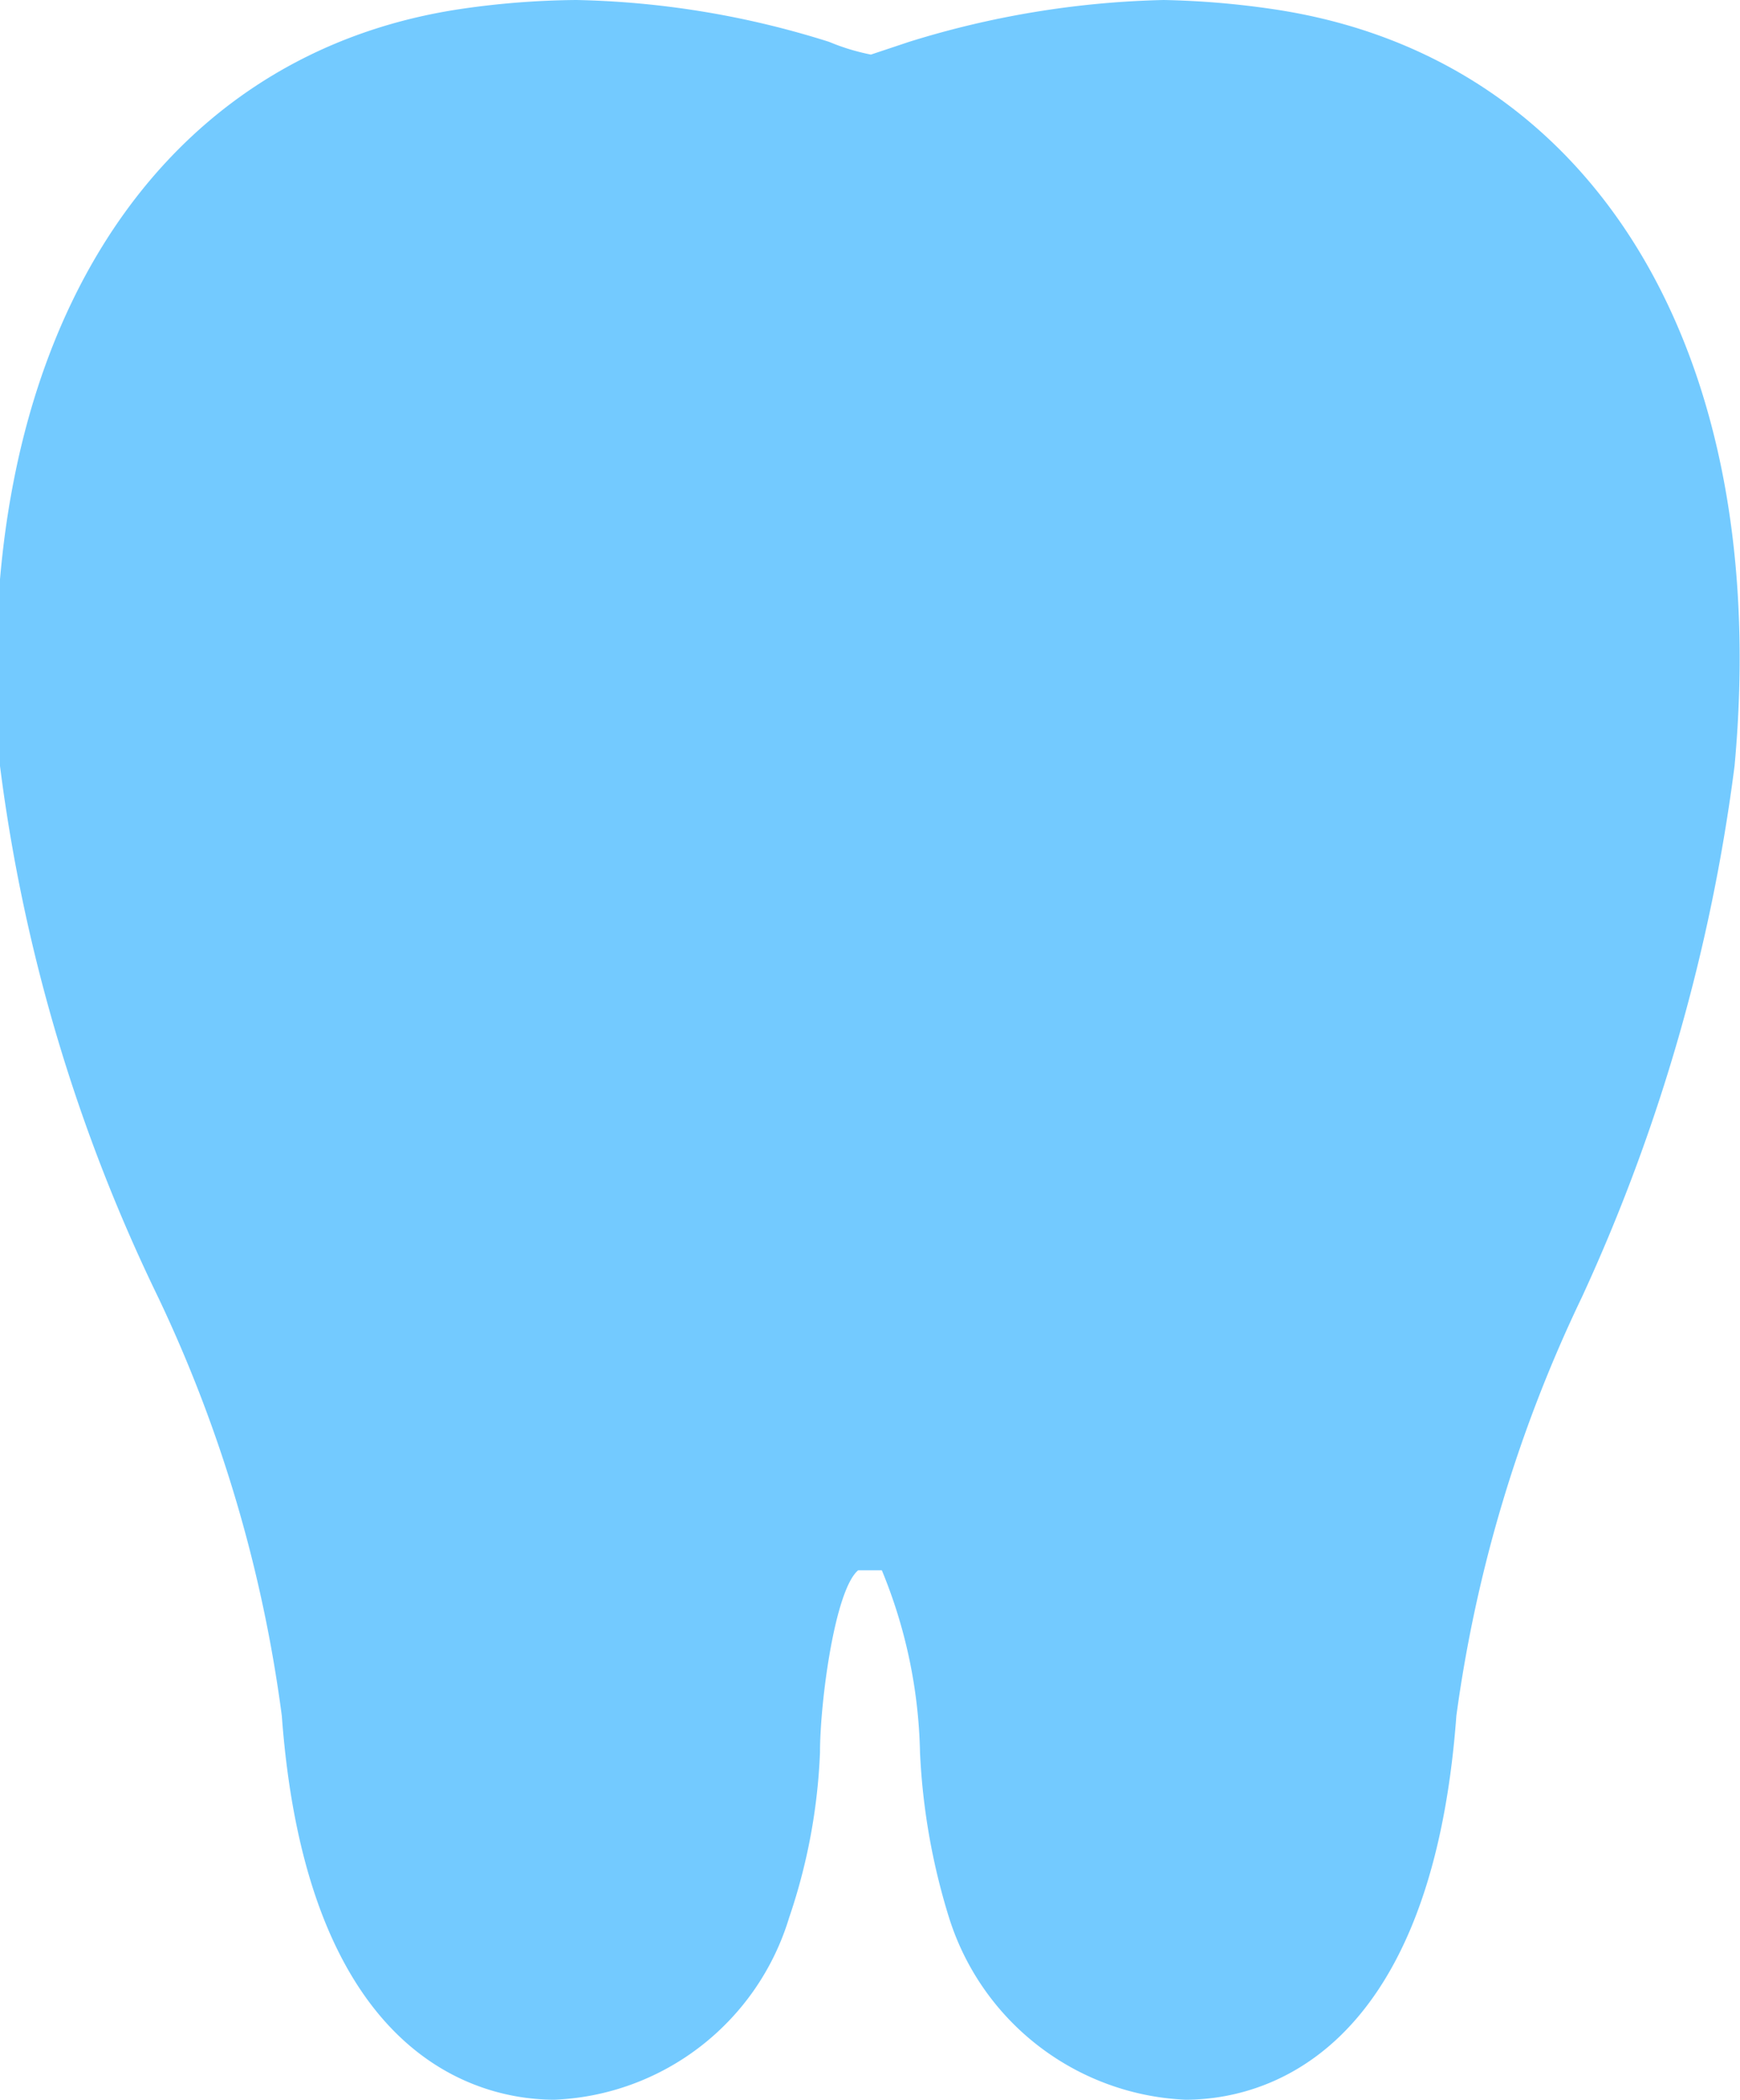 <svg xmlns="http://www.w3.org/2000/svg" viewBox="0 0 9.57 11.54"><defs><style>.cls-1{fill:#73caff;}</style></defs><g id="レイヤー_2" data-name="レイヤー 2"><g id="デザイン"><path class="cls-1" d="M7,.05A4.72,4.72,0,0,0,6.4,0,5.07,5.07,0,0,0,5,.23L4.79.3A1.19,1.19,0,0,1,4.56.23,4.92,4.92,0,0,0,3.17,0a4.6,4.6,0,0,0-.64.05C.8.31-.18,1.94,0,4.21A9.39,9.39,0,0,0,.87,7.13a7.68,7.68,0,0,1,.68,2.3c.14,1.9,1.1,2.11,1.5,2.11a1.41,1.41,0,0,0,1.29-1,3.2,3.2,0,0,0,.17-.91c0-.27.08-.89.21-1h.13a2.76,2.76,0,0,1,.21,1,3.6,3.6,0,0,0,.16.91,1.43,1.43,0,0,0,1.3,1c.4,0,1.35-.21,1.49-2.11a7.71,7.71,0,0,1,.69-2.3,10,10,0,0,0,.84-2.92C9.75,1.94,8.77.31,7,.05Z"/></g></g></svg>